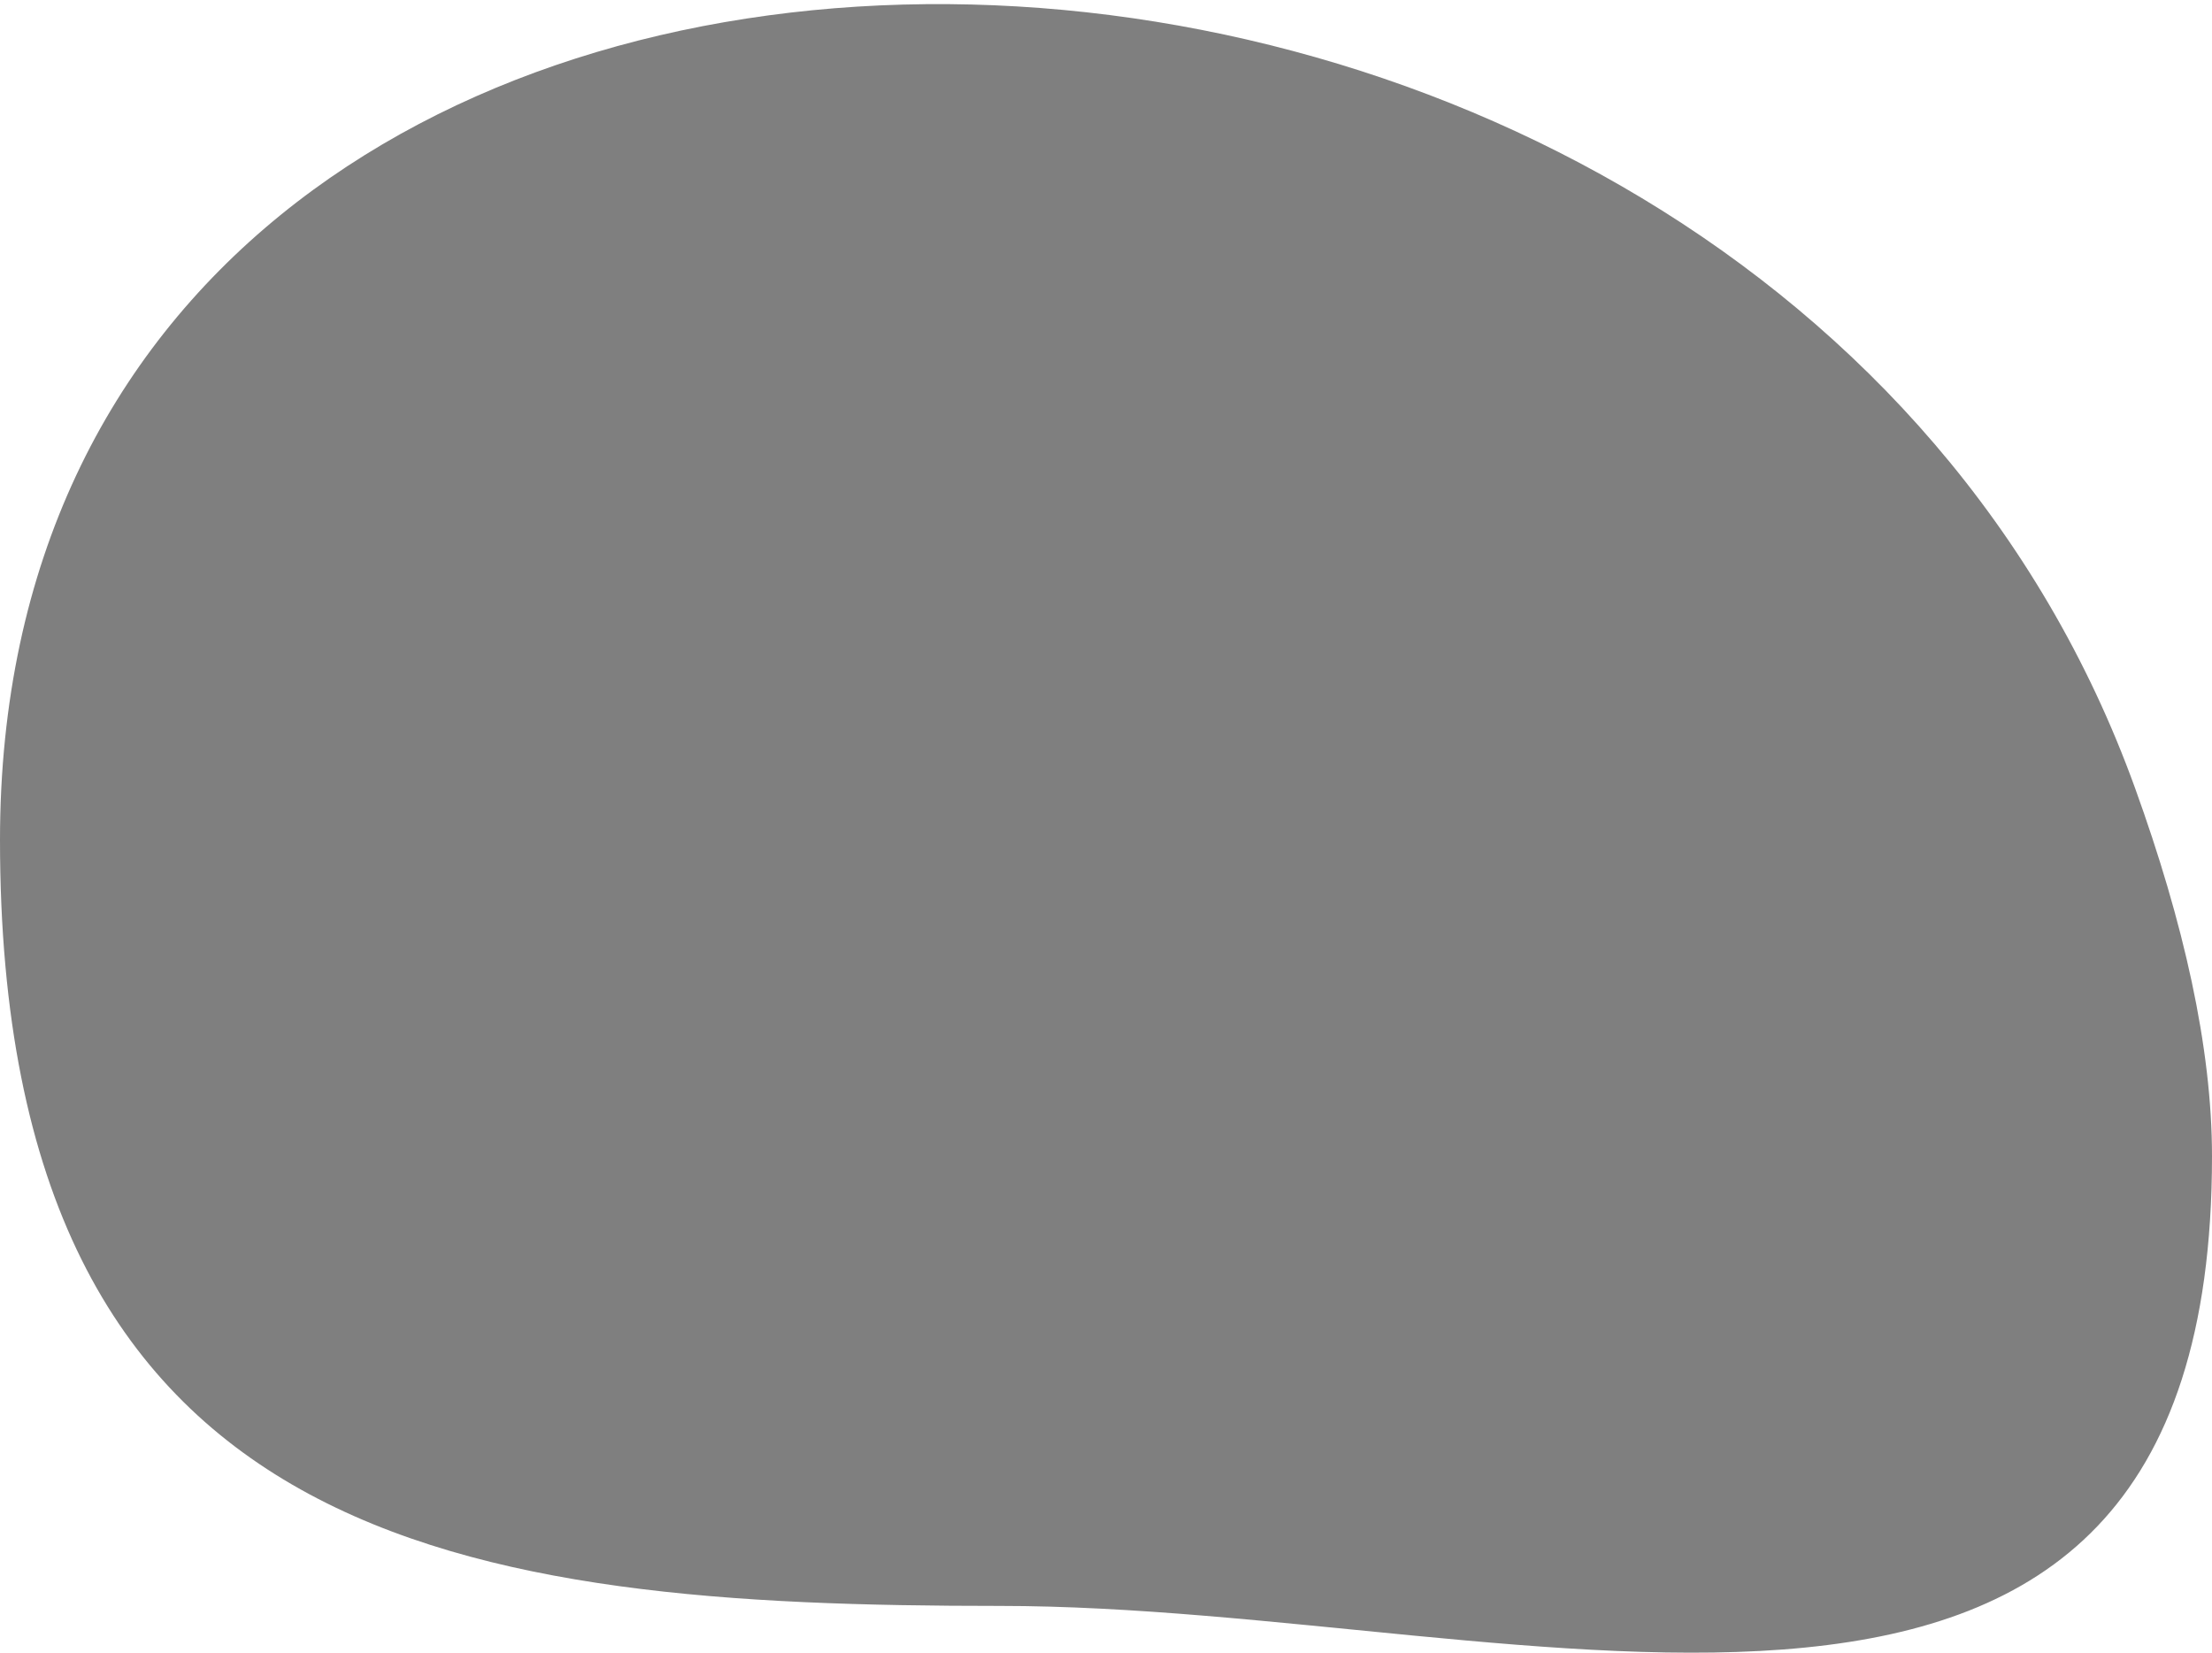 <svg width="170" height="127" viewBox="0 0 170 127" fill="none" xmlns="http://www.w3.org/2000/svg">
<path opacity="0.5" d="M170 88.853C170 143.454 117.685 123.406 76.838 123.406C35.991 123.406 0 119.151 0 64.55C0 -20.984 135.027 -19.871 164.092 60.574C167.806 70.855 170 80.474 170 88.853Z" fill="url(#paint0_radial_267_2276)"/>
<defs>
<radialGradient id="paint0_radial_267_2276" cx="0" cy="0" r="1" gradientUnits="userSpaceOnUse" gradientTransform="translate(76.838 25.864) rotate(80.73) scale(472.04 42.961)">
<stop stopColor="#22CDA6"/>
<stop offset="1" stopColor="#124D40" stopOpacity="0.74"/>
</radialGradient>
</defs>
</svg>
